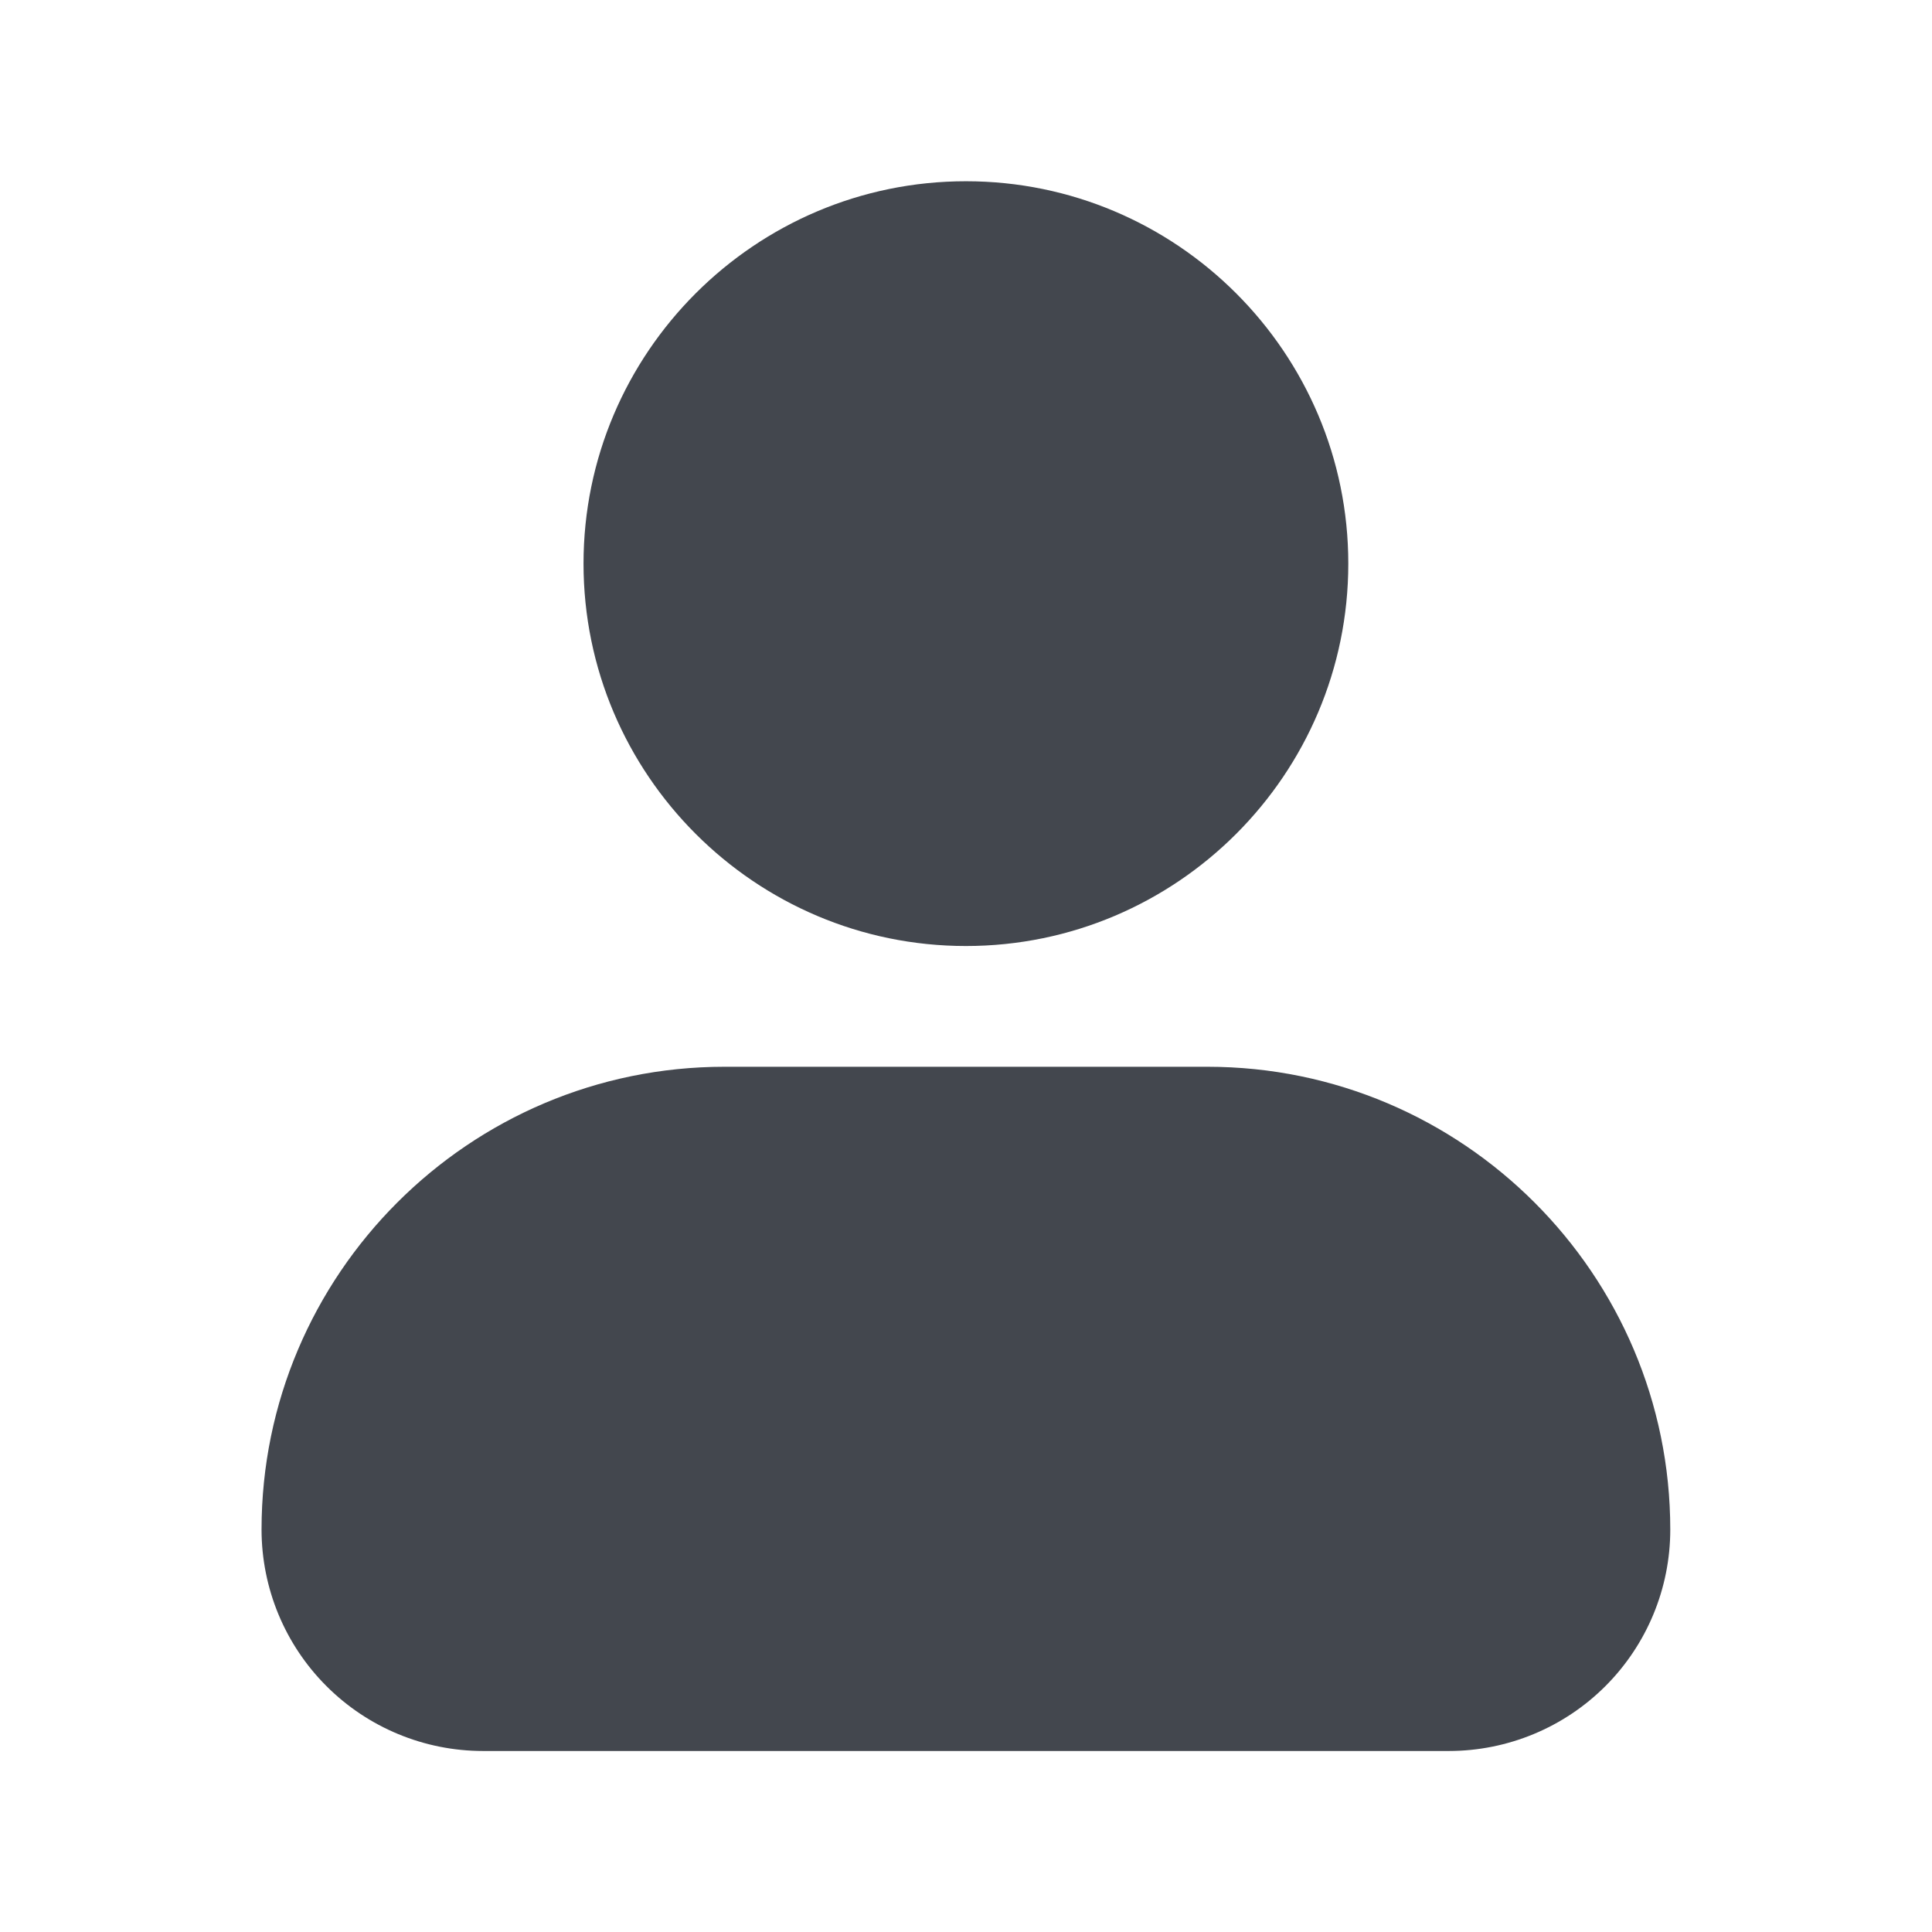 <svg xmlns="http://www.w3.org/2000/svg" width="32" height="32" viewBox="0 0 32 32" fill="none">
<path d="M9.665 9.335C9.665 5.843 12.507 3.002 15.999 3.002C19.491 3.002 22.332 5.843 22.332 9.335C22.332 12.827 19.491 15.669 15.999 15.669C12.507 15.669 9.665 12.827 9.665 9.335ZM19.999 17.669H11.999C7.772 17.669 4.332 21.109 4.332 25.335C4.333 26.308 4.719 27.24 5.407 27.927C6.094 28.615 7.026 29.001 7.999 29.002H23.999C24.971 29.001 25.903 28.615 26.591 27.927C27.278 27.24 27.665 26.308 27.665 25.335C27.665 21.109 24.225 17.669 19.999 17.669Z" fill="#43474E"/>
</svg>